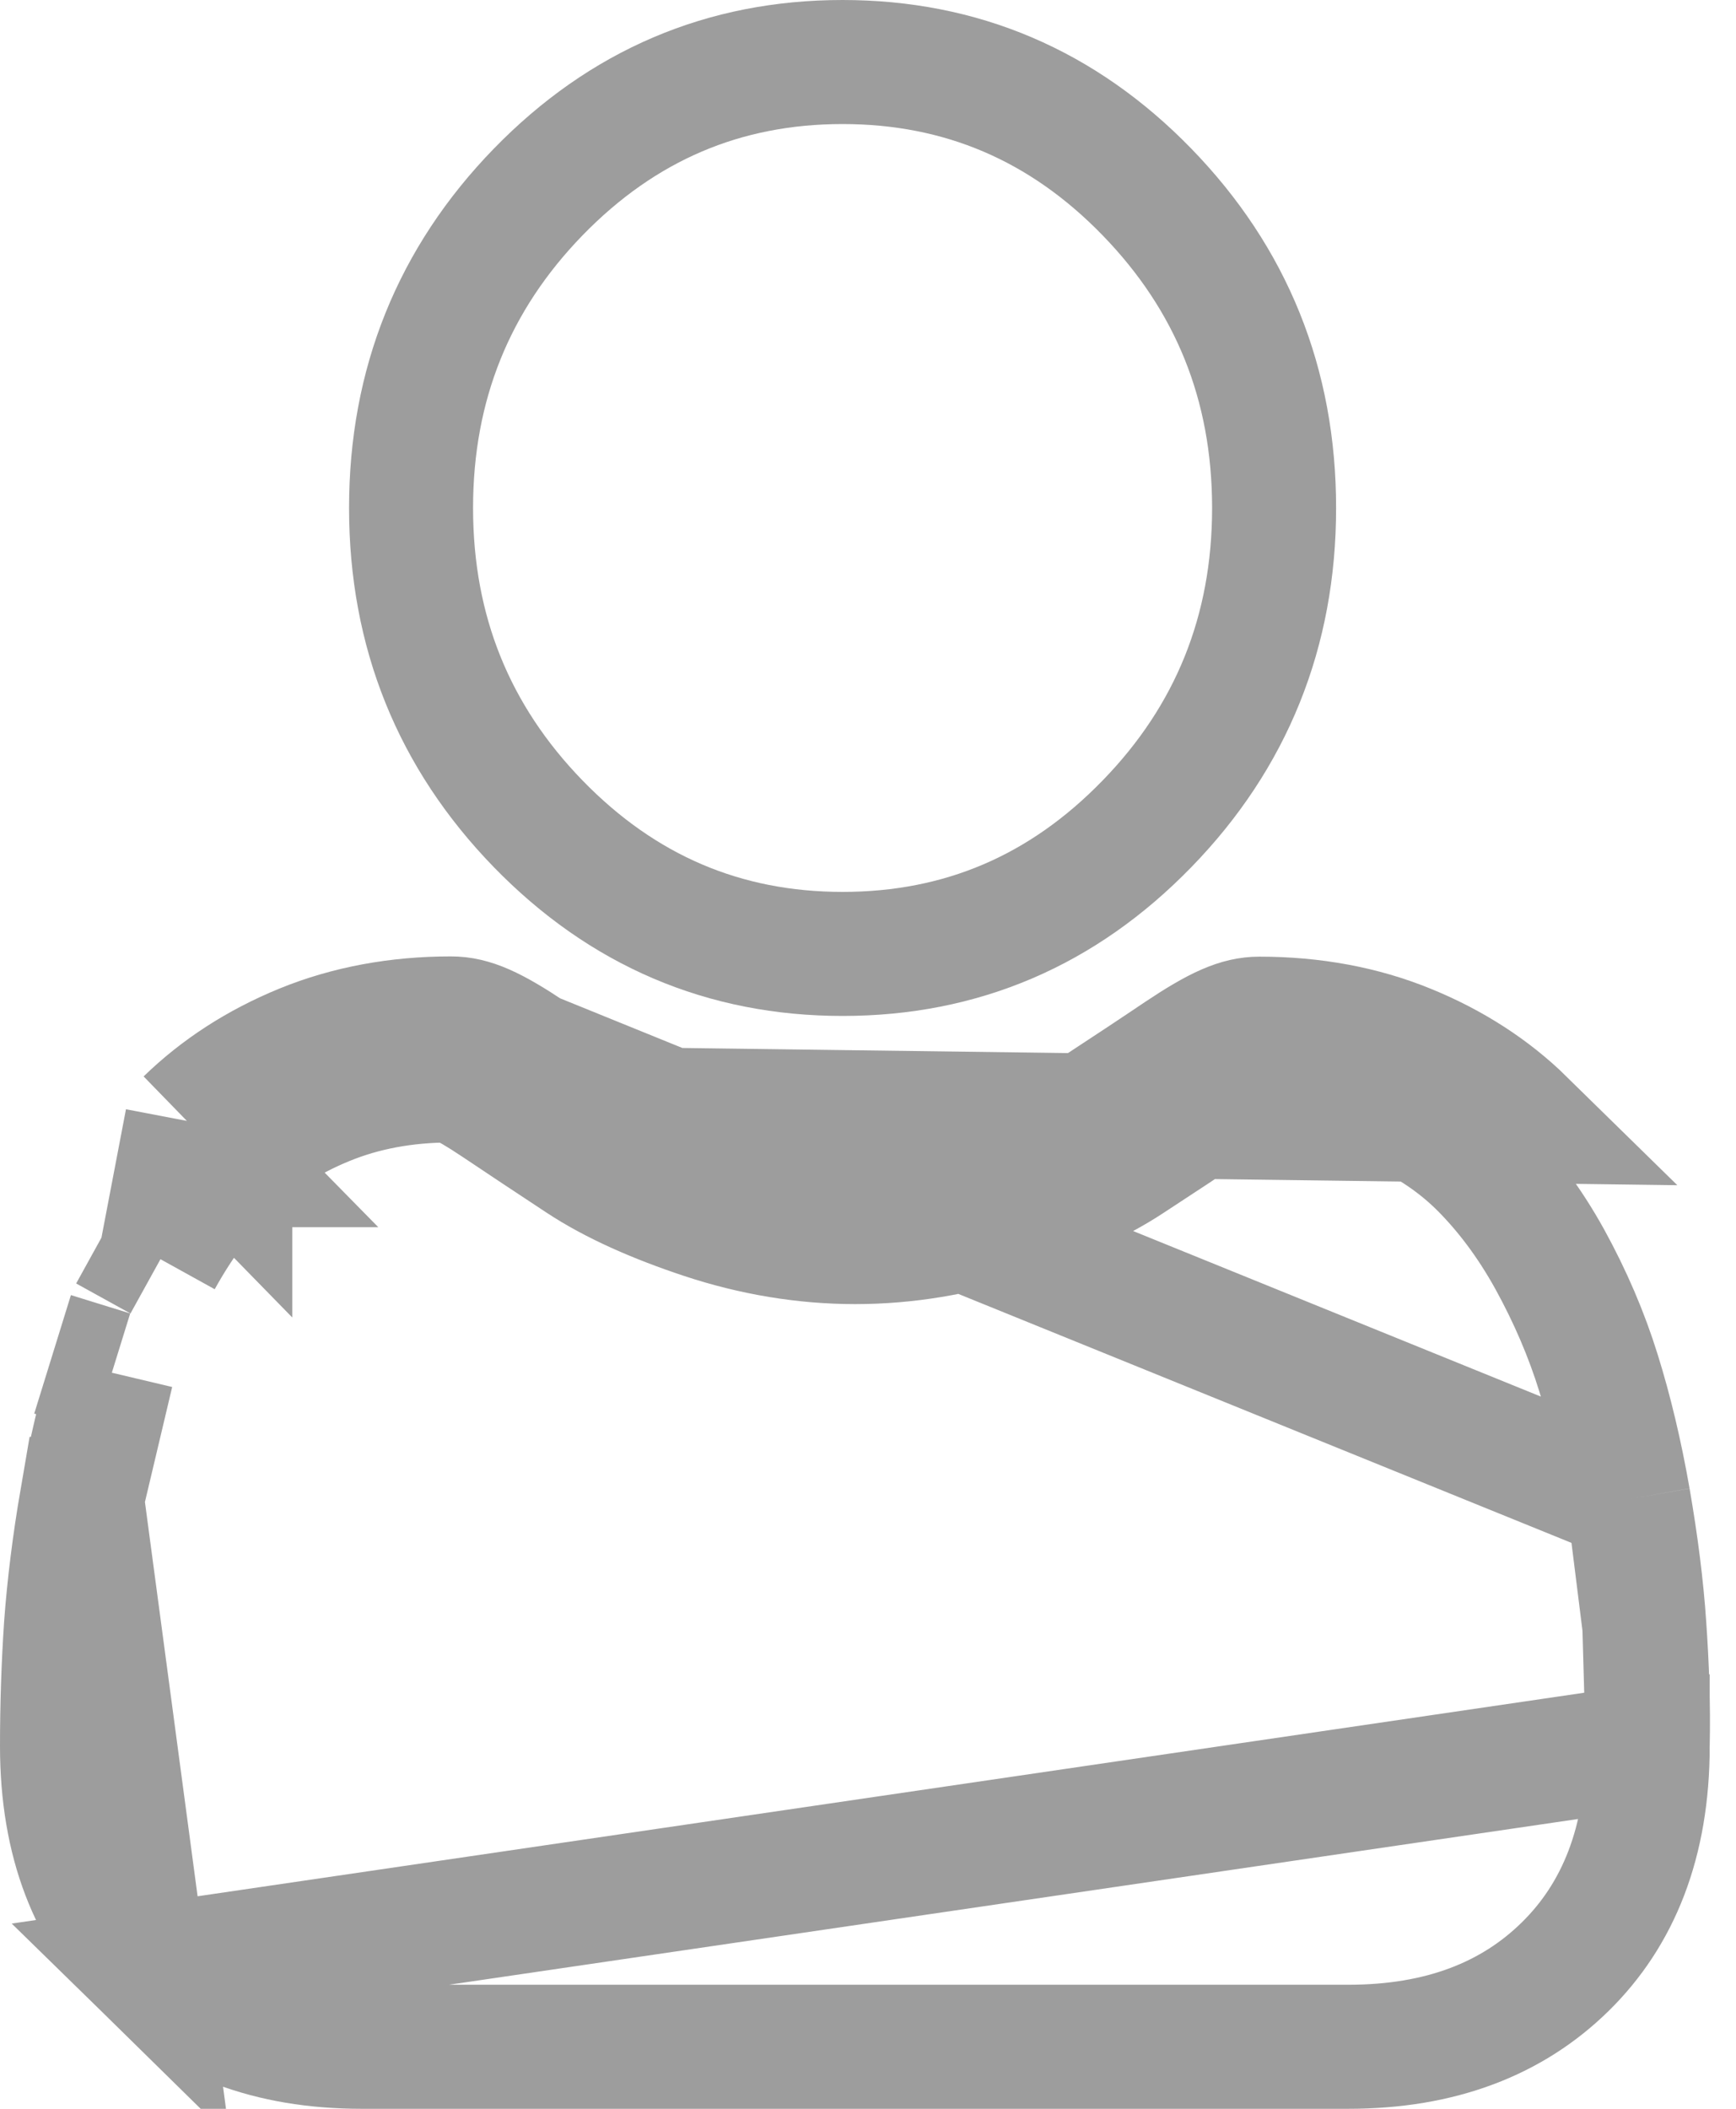 <svg width="14" height="17" viewBox="0 0 14 17" fill="none" xmlns="http://www.w3.org/2000/svg">
<path d="M9.25 6.641C8.569 7.342 7.752 7.69 6.795 7.69C5.841 7.69 5.022 7.342 4.34 6.641C3.659 5.94 3.315 5.092 3.315 4.095C3.315 3.099 3.659 2.249 4.34 1.548C5.021 0.848 5.839 0.5 6.795 0.5C7.75 0.5 8.57 0.848 9.25 1.548C9.931 2.249 10.275 3.097 10.275 4.095C10.275 5.09 9.931 5.941 9.25 6.641Z" stroke="#9D9D9D"/>
<path d="M13.133 12.085L13.133 12.085C13.069 11.719 12.988 11.378 12.891 11.068C12.795 10.758 12.662 10.449 12.499 10.153C12.334 9.854 12.143 9.601 11.934 9.394C11.729 9.192 11.47 9.023 11.162 8.897L11.161 8.897C10.866 8.776 10.529 8.712 10.157 8.712C10.157 8.712 10.156 8.712 10.156 8.712C10.15 8.712 10.092 8.707 9.788 8.91C9.592 9.043 9.363 9.194 9.11 9.359C8.845 9.534 8.507 9.683 8.12 9.811C7.717 9.945 7.306 10.013 6.897 10.013C6.486 10.013 6.075 9.944 5.673 9.811C5.287 9.683 4.95 9.534 4.684 9.359C4.434 9.194 4.205 9.043 4.006 8.909M13.133 12.085L4.284 8.493M13.133 12.085C13.197 12.454 13.24 12.796 13.261 13.107L13.261 13.108M13.133 12.085L13.261 13.108M4.006 8.909C4.005 8.908 4.005 8.908 4.005 8.908L4.284 8.493M4.006 8.909C4.006 8.909 4.006 8.909 4.006 8.909L4.284 8.493M4.006 8.909C3.702 8.706 3.645 8.71 3.637 8.71C3.637 8.71 3.637 8.71 3.636 8.71C3.264 8.71 2.929 8.774 2.631 8.896C2.324 9.021 2.066 9.189 1.857 9.393M4.284 8.493C3.969 8.283 3.806 8.21 3.636 8.21C3.207 8.21 2.806 8.284 2.443 8.432C2.079 8.581 1.766 8.784 1.507 9.036M1.857 9.393C1.857 9.393 1.858 9.393 1.858 9.393L1.507 9.036M1.857 9.393C1.651 9.597 1.46 9.851 1.294 10.151M1.857 9.393C1.857 9.393 1.857 9.394 1.857 9.394L1.507 9.036M1.507 9.036L1.294 10.151M1.294 10.151L0.856 9.909L1.294 10.151L1.294 10.151ZM13.261 13.108C13.283 13.423 13.295 13.745 13.288 14.066L13.288 14.066M13.261 13.108L13.288 14.066M0.661 12.083L0.66 12.083C0.597 12.449 0.555 12.793 0.532 13.107C0.511 13.419 0.5 13.746 0.5 14.076C0.5 14.855 0.737 15.435 1.165 15.855L0.661 12.083ZM0.661 12.083C0.724 11.717 0.805 11.376 0.902 11.066M0.661 12.083L0.902 11.066M13.288 14.066V14.076M13.288 14.066V14.076M13.288 14.076C13.288 14.853 13.05 15.435 12.622 15.855C12.197 16.272 11.623 16.5 10.873 16.5H2.915C2.167 16.5 1.591 16.272 1.165 15.855L13.288 14.076ZM0.902 11.066L0.424 10.918L0.902 11.066L0.902 11.066ZM12.286 9.038C12.029 8.786 11.714 8.582 11.35 8.434C10.989 8.286 10.586 8.212 10.157 8.212C9.989 8.212 9.825 8.284 9.509 8.495C9.315 8.626 9.088 8.776 8.836 8.941C8.62 9.084 8.326 9.217 7.963 9.336C7.609 9.454 7.251 9.513 6.897 9.513C6.542 9.513 6.184 9.454 5.83 9.336C5.469 9.217 5.175 9.084 4.959 8.941L12.286 9.038Z" stroke="#9D9D9D"/>
</svg>
